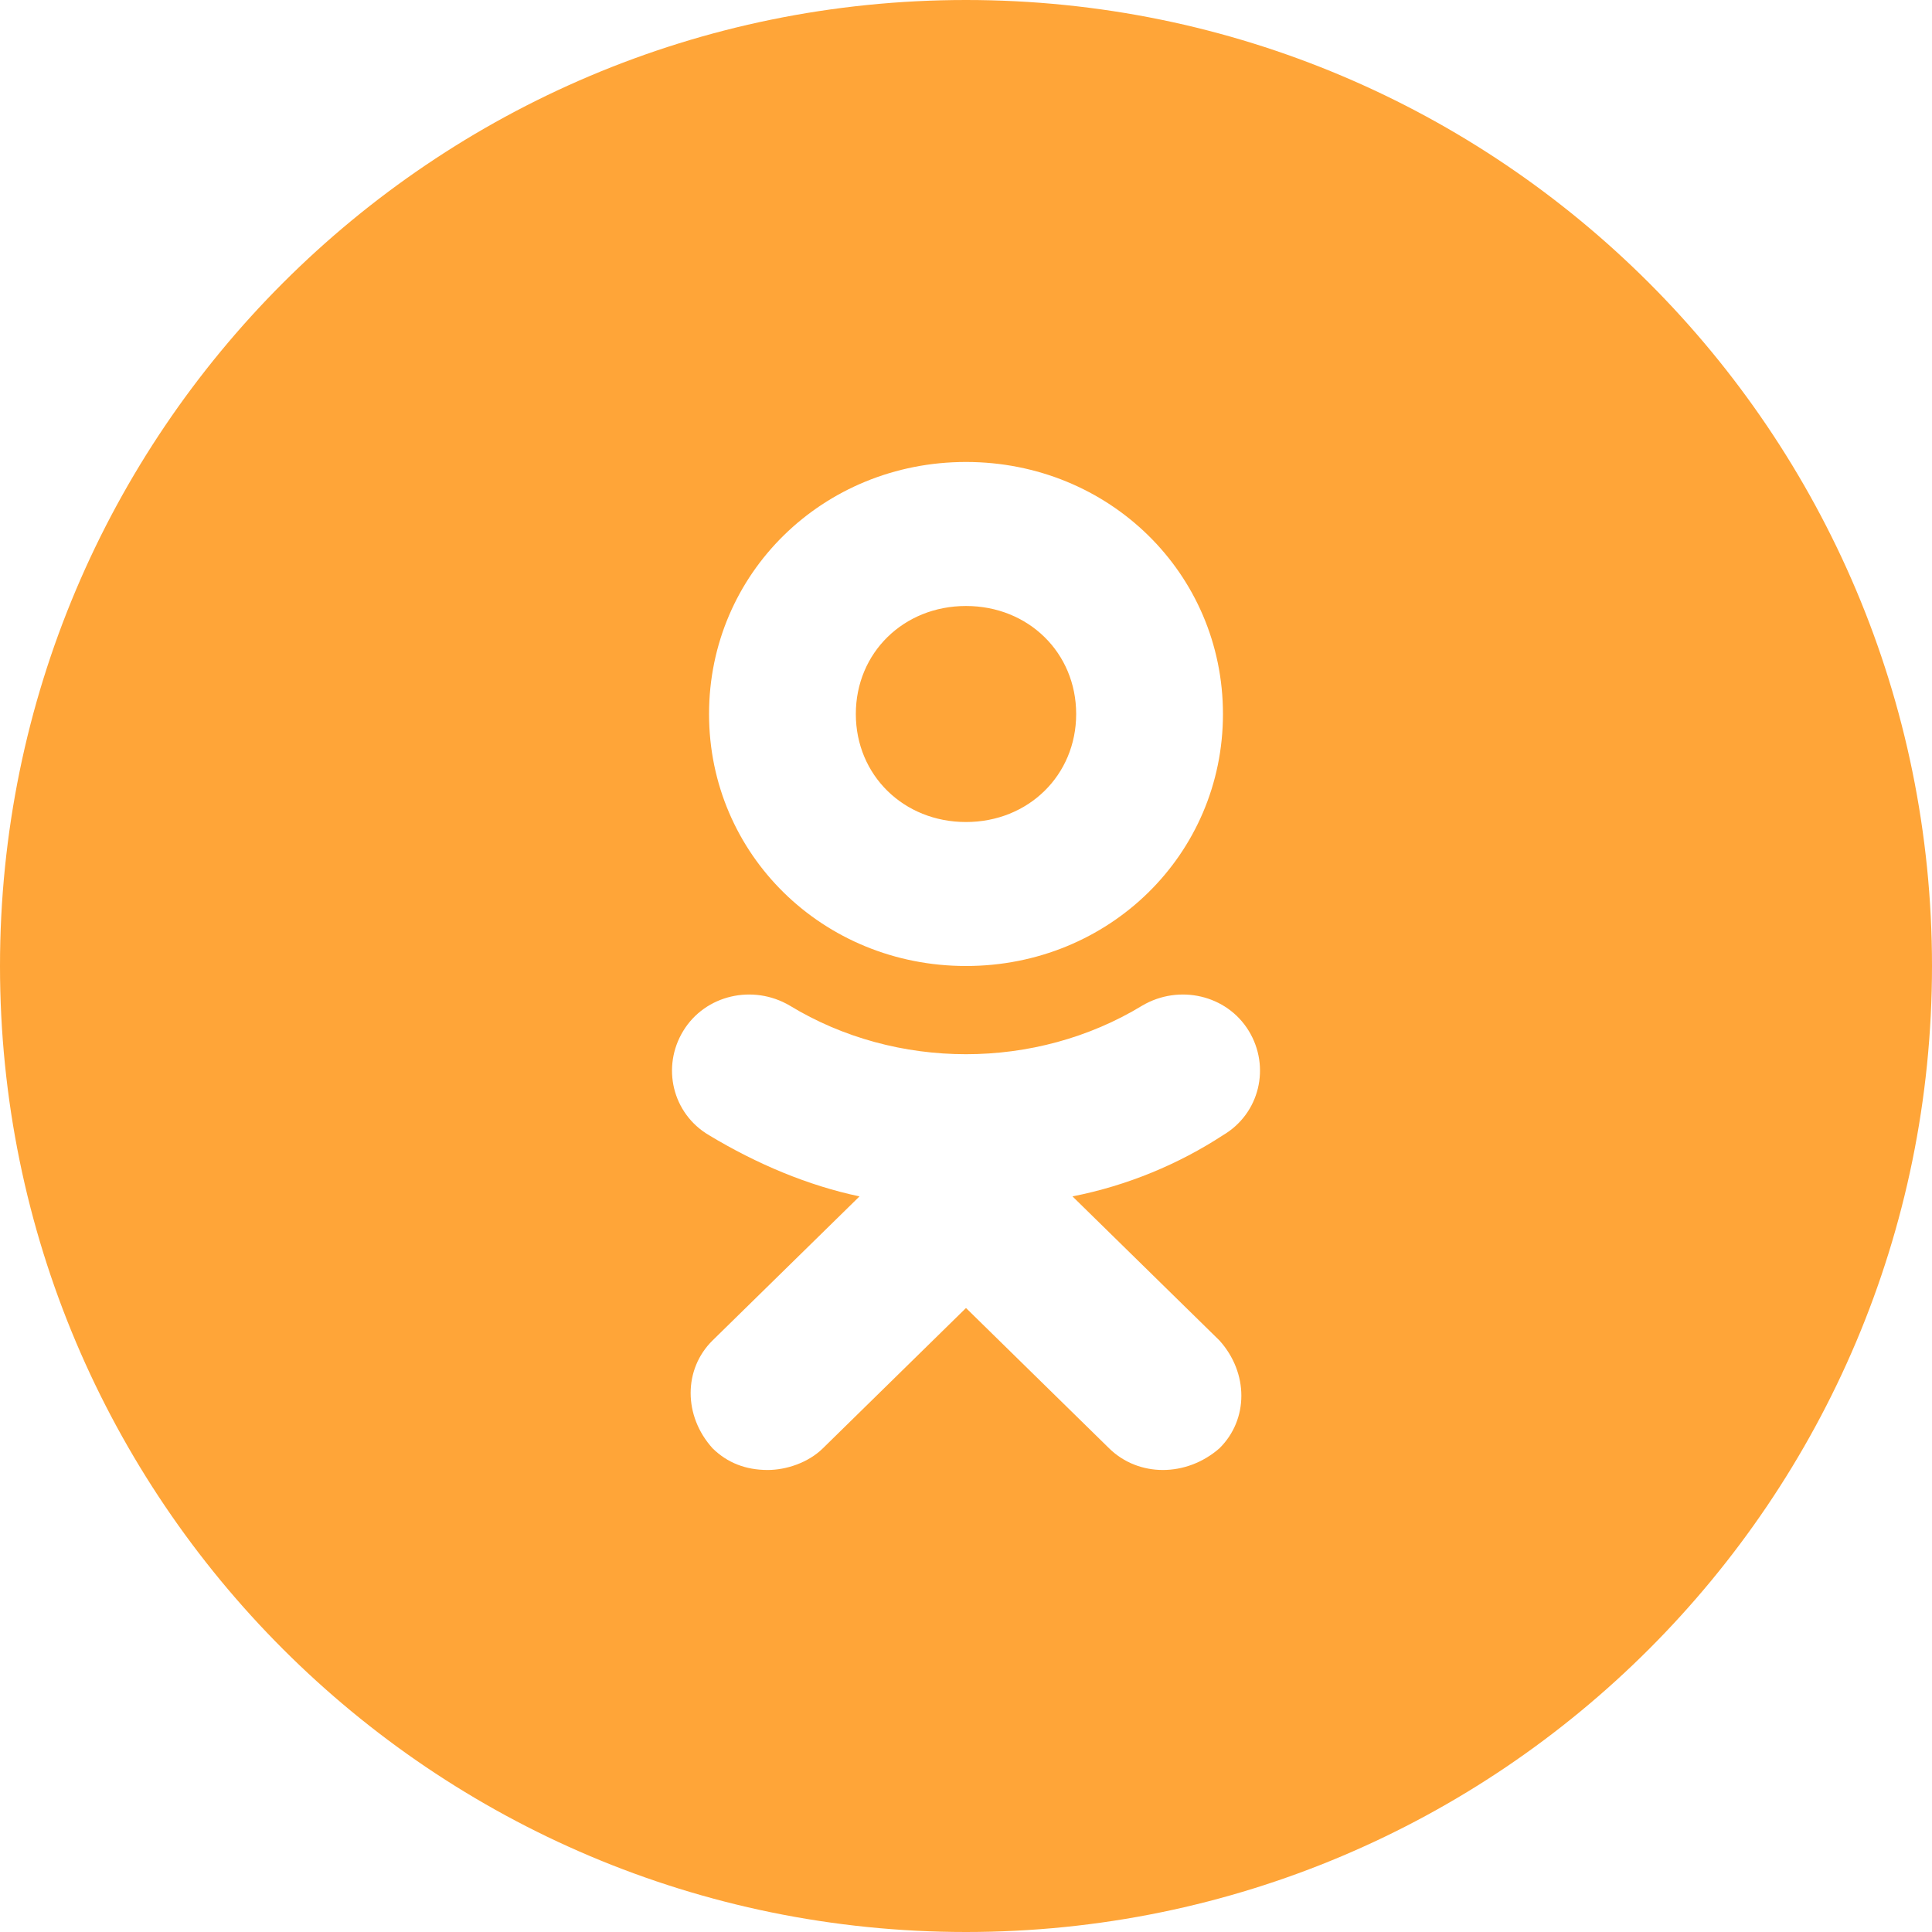<svg width="44" height="44" viewBox="0 0 44 44" fill="none" xmlns="http://www.w3.org/2000/svg">
<path d="M22 0C34.15 0 44 9.85 44 22C44 34.15 34.15 44 22 44C9.85 44 0 34.15 0 22C0 9.85 9.85 0 22 0ZM28.439 23.476C27.937 22.656 26.85 22.41 26.014 22.902C23.589 24.378 20.411 24.378 17.986 22.902C17.15 22.41 16.063 22.656 15.562 23.476C15.06 24.296 15.311 25.362 16.148 25.854C17.234 26.509 18.405 27.001 19.575 27.247L16.23 30.526C15.562 31.182 15.562 32.248 16.23 32.986C16.565 33.314 16.983 33.478 17.484 33.478C17.902 33.478 18.405 33.314 18.739 32.986L22 29.789L25.261 32.986C25.93 33.642 27.017 33.642 27.77 32.986C28.438 32.33 28.438 31.264 27.77 30.526L24.425 27.247C25.679 27.001 26.849 26.509 27.852 25.854C28.689 25.362 28.94 24.296 28.439 23.476ZM22 10.521C18.739 10.521 16.148 13.063 16.148 16.261C16.148 19.458 18.739 22 22 22C25.261 22 27.852 19.458 27.852 16.261C27.852 13.063 25.261 10.521 22 10.521ZM22 13.801C23.421 13.801 24.509 14.867 24.509 16.261C24.509 17.654 23.421 18.721 22 18.721C20.579 18.721 19.491 17.654 19.491 16.261C19.491 14.867 20.579 13.801 22 13.801Z" fill="#FFA538"/>
</svg>
